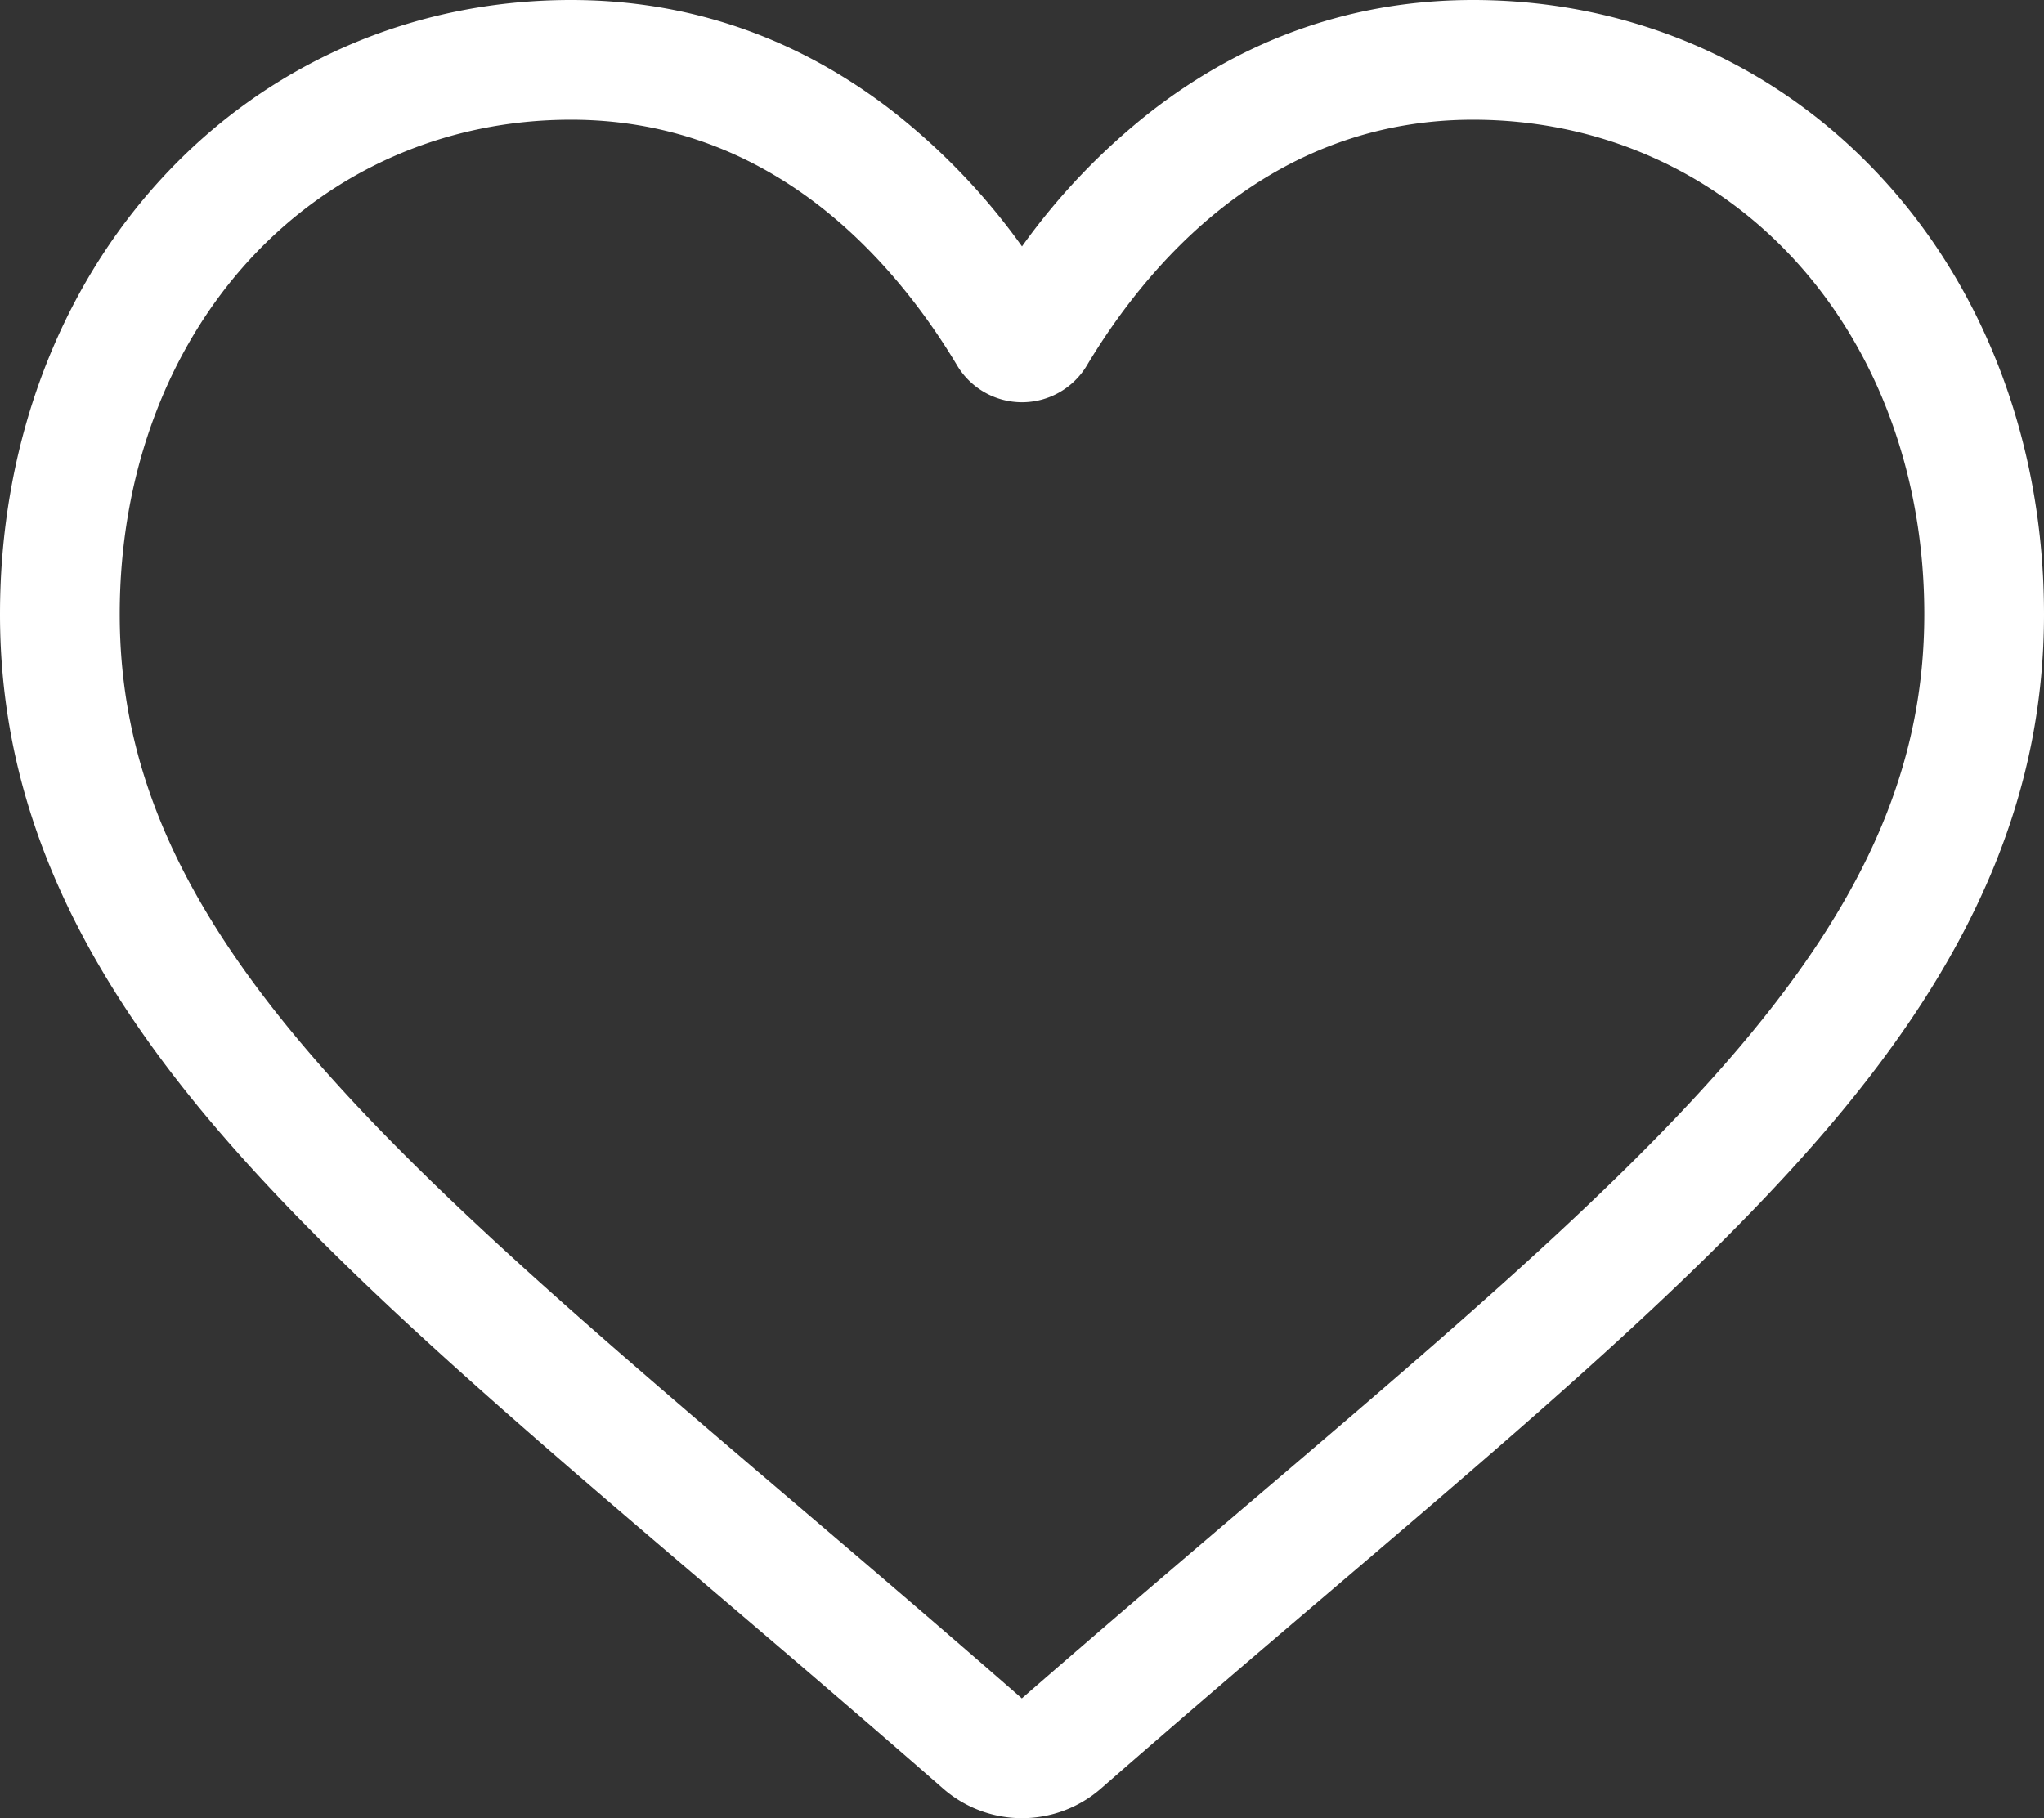<svg id="レイヤー_1" data-name="レイヤー 1" xmlns="http://www.w3.org/2000/svg" viewBox="0 0 512 455.516"><rect x="0" y="0" width="512" height="455.516" fill="#333333" stroke="none"/><defs><style>.cls-1{fill:#fff;}</style></defs><path class="cls-1" d="M256,455.516a30.023,30.023,0,0,1-19.793-7.438c-20.684-18.086-40.625-35.082-58.219-50.074l-.09-.078c-51.582-43.957-96.125-81.918-127.117-119.312C16.137,236.809,0,197.172,0,153.871c0-42.07,14.426-80.883,40.617-109.293C67.121,15.832,103.488,0,143.031,0c29.555,0,56.621,9.344,80.445,27.77A164.589,164.589,0,0,1,256,61.73,164.605,164.605,0,0,1,288.527,27.77C312.352,9.344,339.418,0,368.973,0c39.539,0,75.91,15.832,102.414,44.578C497.578,72.988,512,111.801,512,153.871c0,43.301-16.133,82.938-50.777,124.738-30.992,37.398-75.531,75.355-127.106,119.309-17.625,15.016-37.598,32.039-58.328,50.168A30.046,30.046,0,0,1,256,455.516ZM143.031,29.992c-31.066,0-59.605,12.398-80.367,34.914-21.07,22.855-32.676,54.449-32.676,88.965,0,36.418,13.535,68.988,43.883,105.606,29.332,35.395,72.961,72.574,123.477,115.625l.094.078c17.66,15.051,37.68,32.113,58.516,50.332,20.961-18.254,41.012-35.344,58.707-50.418,50.512-43.051,94.137-80.223,123.469-115.617,30.344-36.617,43.879-69.188,43.879-105.606,0-34.516-11.605-66.109-32.676-88.965-20.758-22.516-49.301-34.914-80.363-34.914-22.758,0-43.652,7.234-62.102,21.5C290.43,64.211,278.977,80.289,272.262,91.539a18.932,18.932,0,0,1-32.523,0c-6.711-11.25-18.164-27.328-34.609-40.047C186.68,37.227,165.785,29.992,143.031,29.992Z"/></svg>